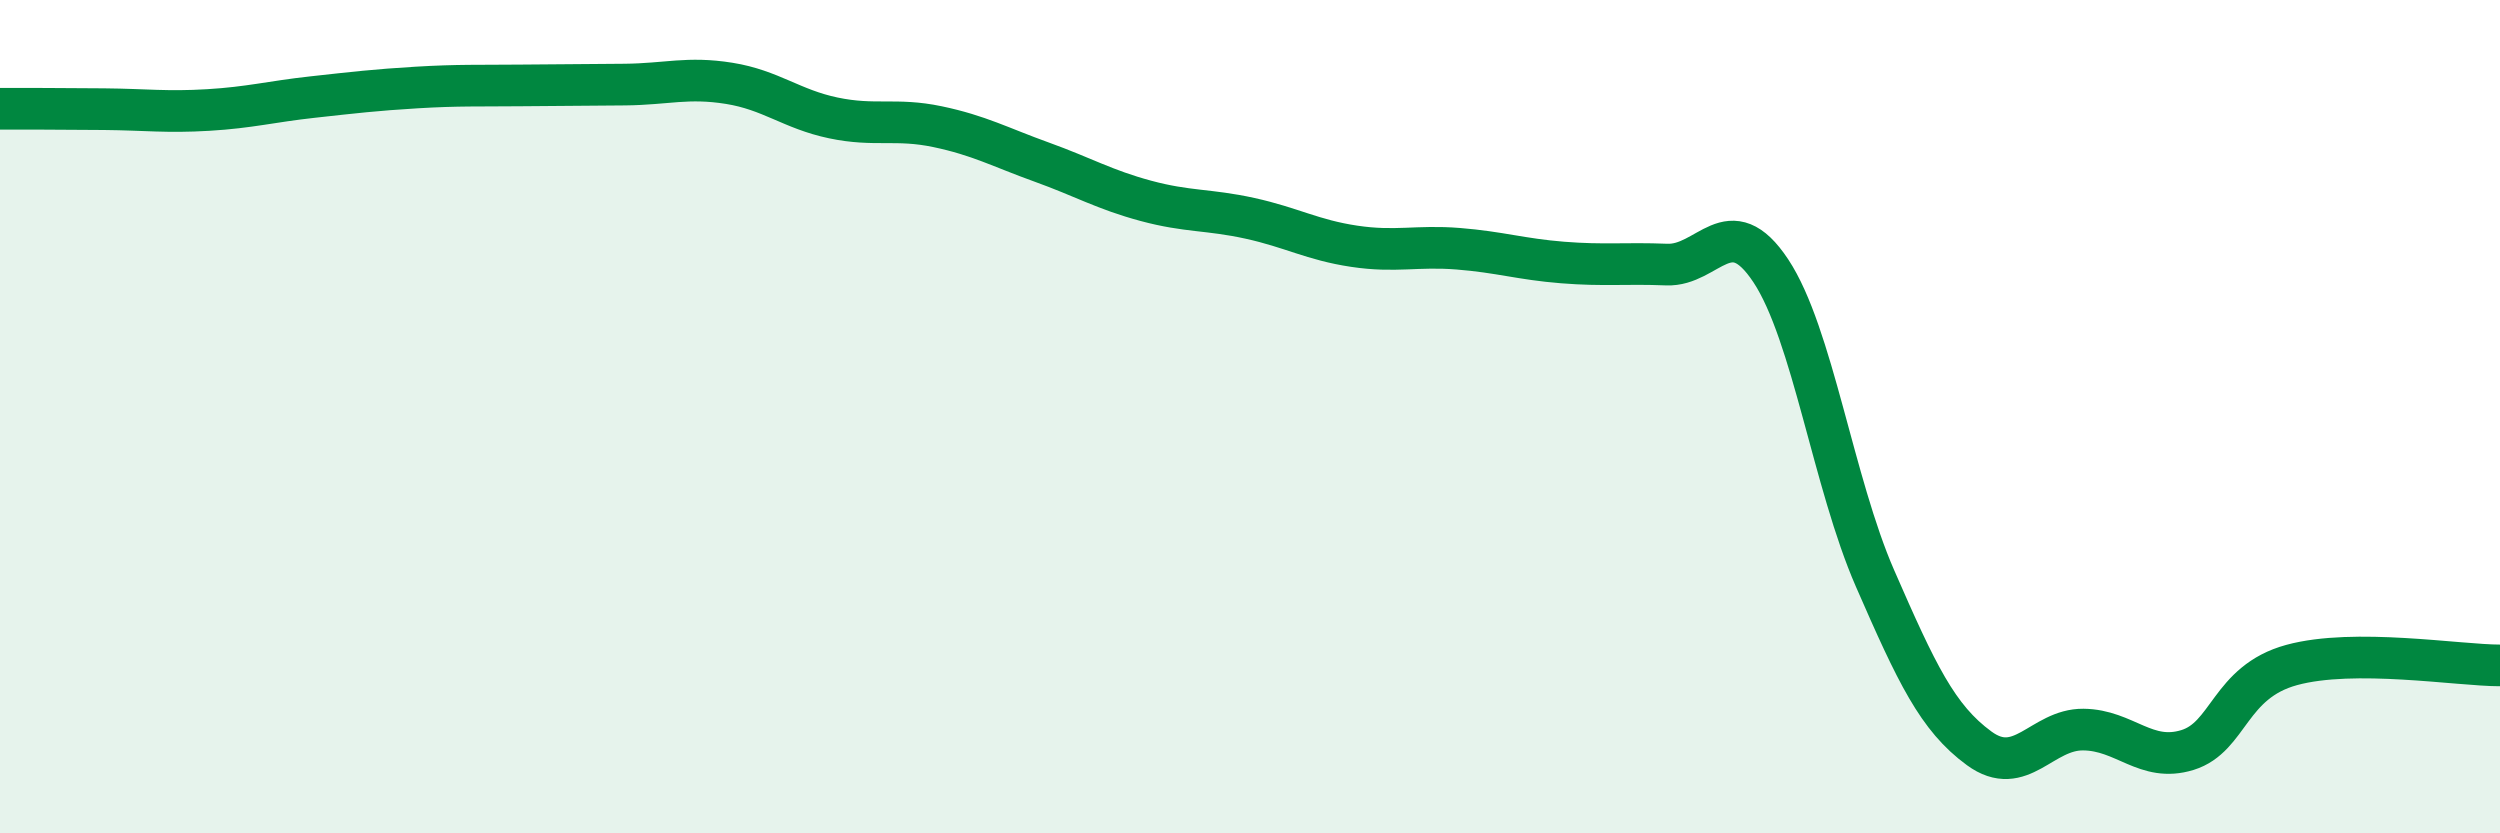 
    <svg width="60" height="20" viewBox="0 0 60 20" xmlns="http://www.w3.org/2000/svg">
      <path
        d="M 0,2.61 C 0.5,2.61 1.5,2.61 2.5,2.62 C 3.5,2.63 4,2.7 5,2.64 C 6,2.58 6.5,2.44 7.5,2.33 C 8.5,2.22 9,2.16 10,2.1 C 11,2.04 11.5,2.06 12.5,2.05 C 13.5,2.04 14,2.04 15,2.03 C 16,2.02 16.5,1.84 17.5,2 C 18.5,2.16 19,2.62 20,2.83 C 21,3.04 21.5,2.83 22.5,3.04 C 23.5,3.25 24,3.53 25,3.89 C 26,4.25 26.5,4.55 27.5,4.82 C 28.5,5.09 29,5.02 30,5.24 C 31,5.46 31.5,5.76 32.5,5.91 C 33.5,6.06 34,5.89 35,5.97 C 36,6.05 36.5,6.22 37.5,6.3 C 38.5,6.38 39,6.31 40,6.35 C 41,6.39 41.5,4.99 42.5,6.5 C 43.5,8.01 44,11.59 45,13.88 C 46,16.17 46.5,17.23 47.5,17.96 C 48.5,18.69 49,17.5 50,17.51 C 51,17.52 51.5,18.31 52.5,18 C 53.5,17.69 53.5,16.37 55,15.96 C 56.5,15.55 59,15.97 60,15.97L60 20L0 20Z"
        fill="#008740"
        opacity="0.1"
        stroke-linecap="round"
        stroke-linejoin="round"
      />
      <path
        d="M 0,2.61 C 0.5,2.61 1.5,2.61 2.5,2.62 C 3.5,2.63 4,2.7 5,2.64 C 6,2.58 6.5,2.44 7.5,2.33 C 8.5,2.22 9,2.16 10,2.1 C 11,2.04 11.5,2.06 12.5,2.05 C 13.5,2.04 14,2.04 15,2.03 C 16,2.02 16.5,1.84 17.5,2 C 18.5,2.16 19,2.62 20,2.83 C 21,3.04 21.5,2.83 22.5,3.04 C 23.5,3.25 24,3.53 25,3.89 C 26,4.25 26.5,4.55 27.5,4.82 C 28.5,5.09 29,5.02 30,5.24 C 31,5.46 31.5,5.76 32.5,5.91 C 33.5,6.06 34,5.89 35,5.97 C 36,6.05 36.5,6.22 37.5,6.3 C 38.5,6.38 39,6.31 40,6.35 C 41,6.39 41.5,4.99 42.5,6.5 C 43.5,8.01 44,11.59 45,13.88 C 46,16.17 46.5,17.23 47.5,17.96 C 48.5,18.69 49,17.5 50,17.51 C 51,17.52 51.5,18.31 52.5,18 C 53.5,17.69 53.5,16.37 55,15.96 C 56.5,15.55 59,15.97 60,15.97"
        stroke="#008740"
        stroke-width="1"
        fill="none"
        stroke-linecap="round"
        stroke-linejoin="round"
      />
    </svg>
  